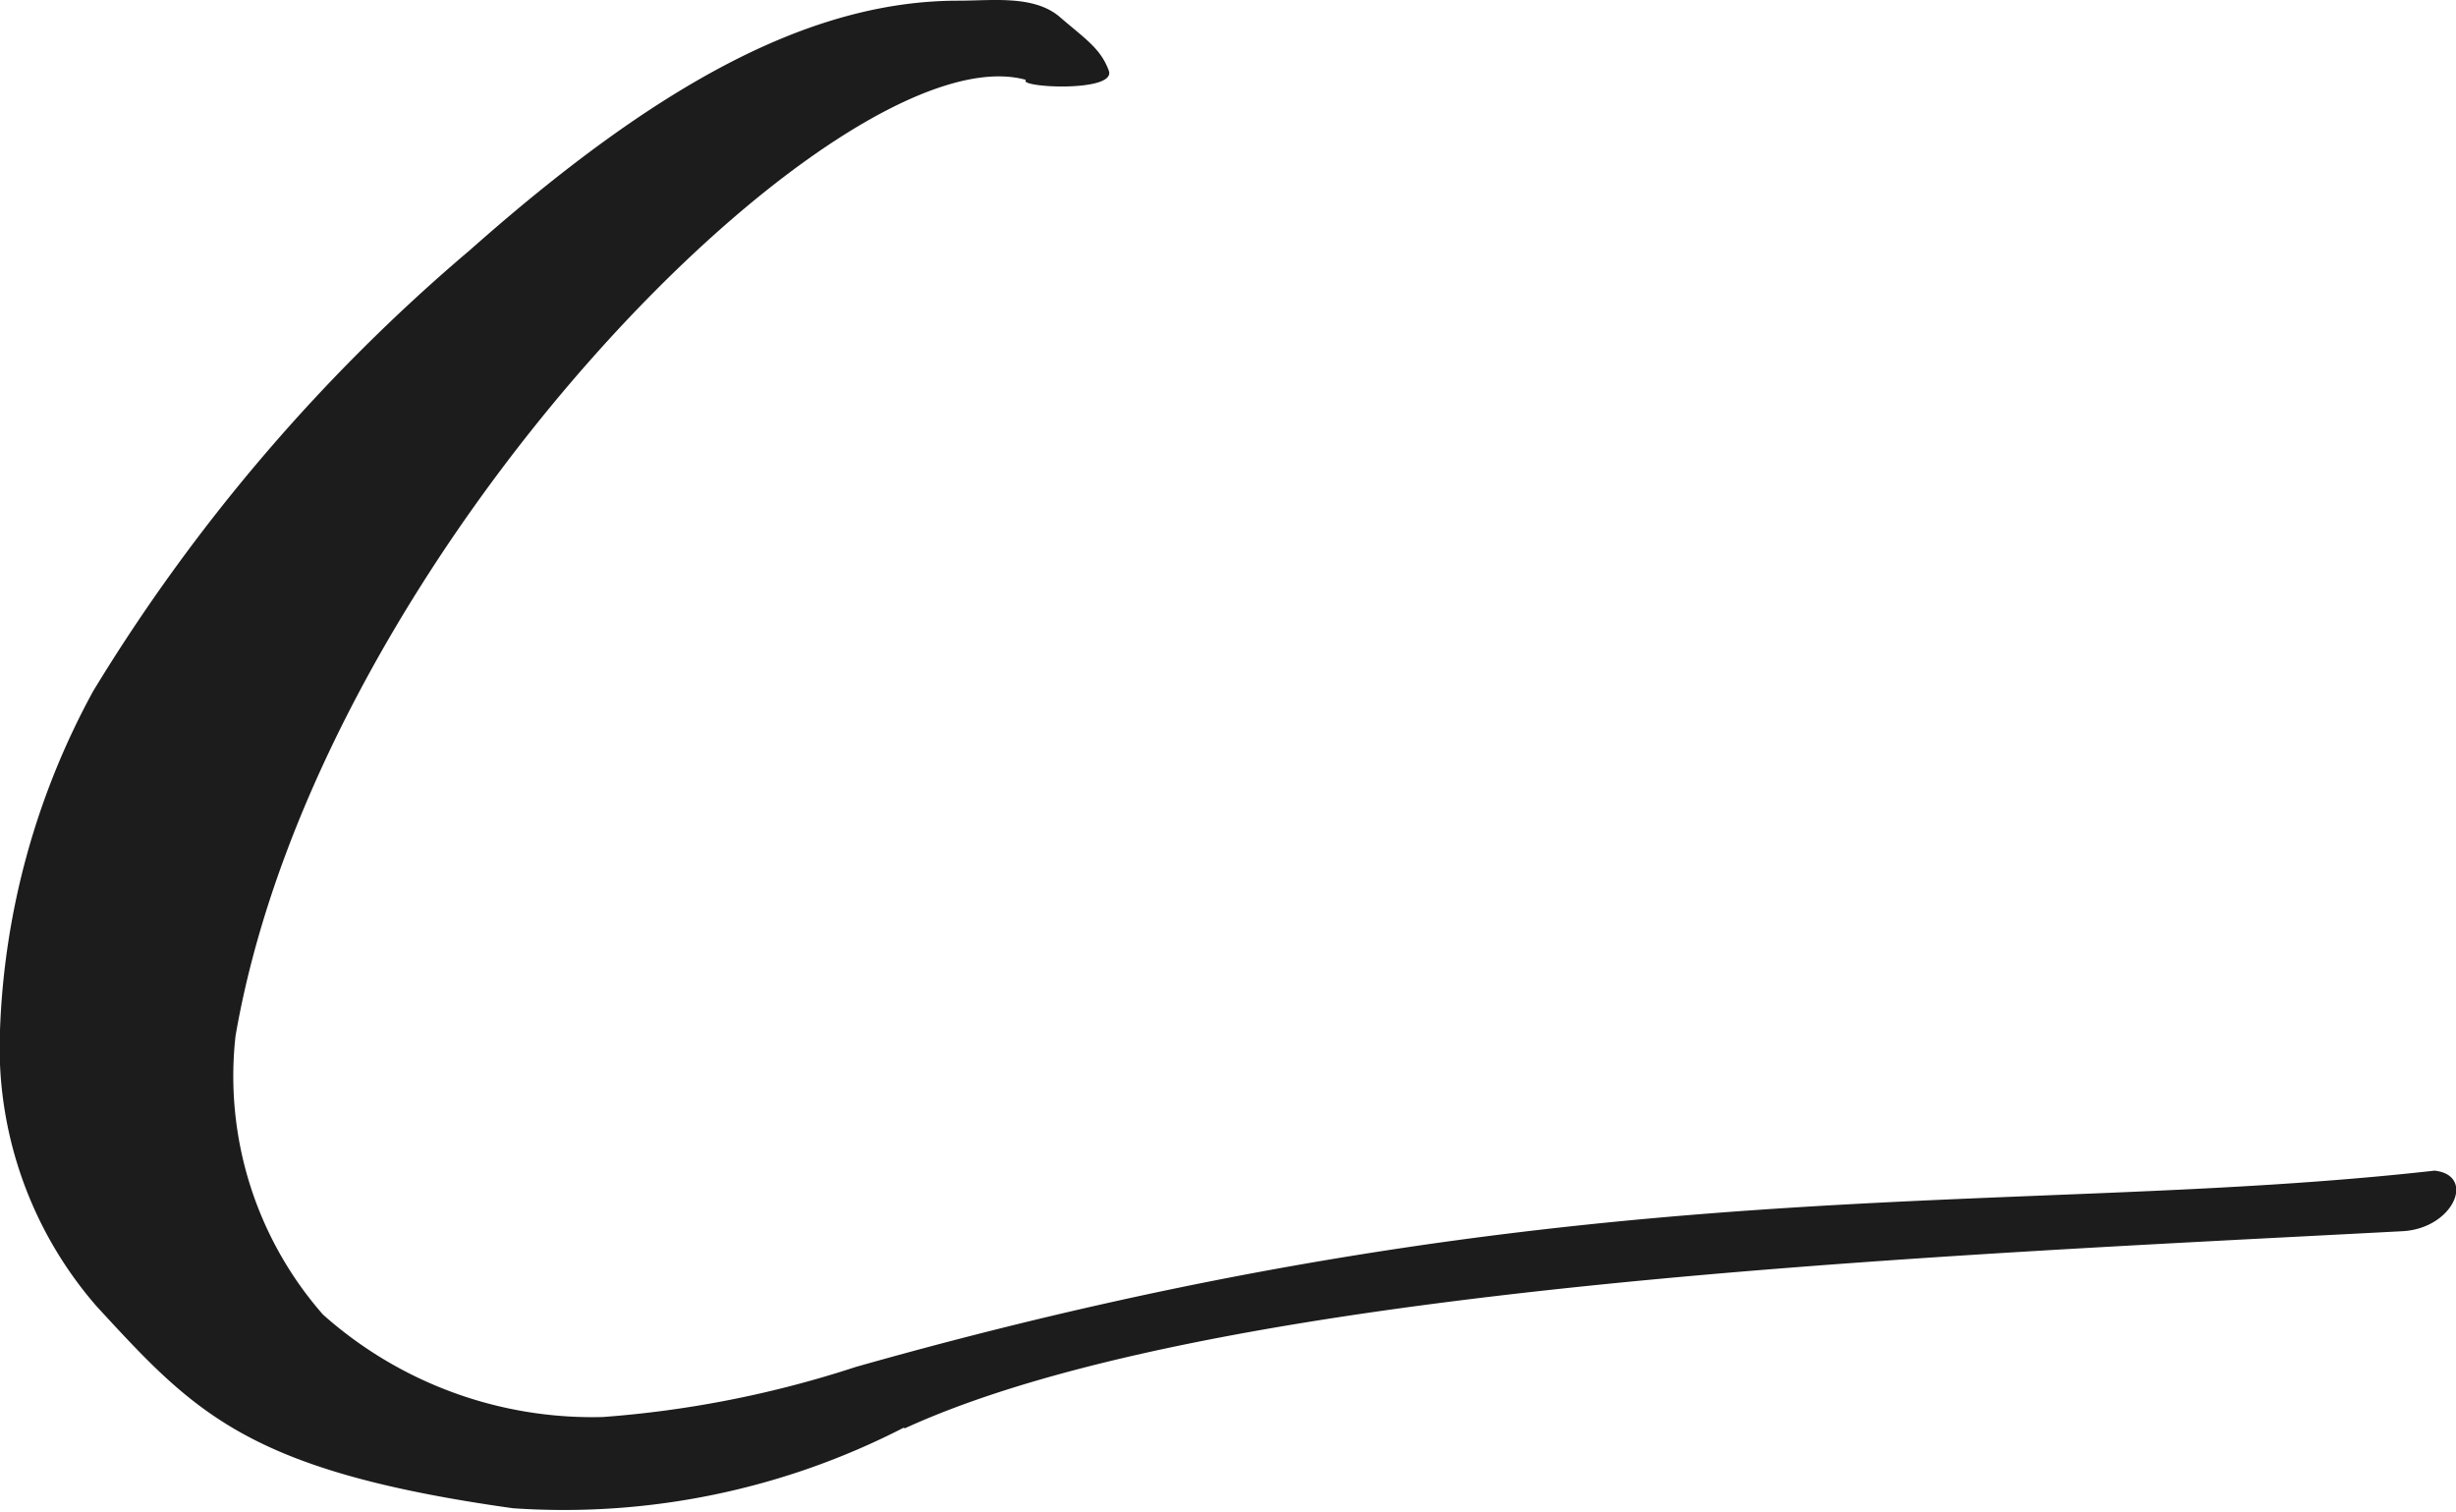 <svg xmlns="http://www.w3.org/2000/svg" width="28.78" height="17.717" viewBox="0 0 28.78 17.717">
  <path id="curvatti-simbolo" d="M10.588,16.771a8.707,8.707,0,0,1-4.577.943c-3.115-.437-3.73-1.12-4.877-2.364A4.624,4.624,0,0,1,0,12.112,8.938,8.938,0,0,1,1.093,8.137,21.22,21.22,0,0,1,5.506,2.972C7.664,1.06,9.468.049,11.23.049c.4,0,.888-.068,1.189.191s.478.369.574.628-1.079.2-.97.109C9.878.377,3.743,6.483,2.76,12.18a4.239,4.239,0,0,0,1.025,3.265,4.744,4.744,0,0,0,3.279,1.2,12.458,12.458,0,0,0,2.965-.587c8.47-2.4,13.471-1.735,18.5-2.3.492.055.219.683-.383.71-5.4.287-13.84.615-17.542,2.309" transform="translate(0 -0.041)" fill="#1c1c1c" fill-rule="evenodd"/>
</svg>
